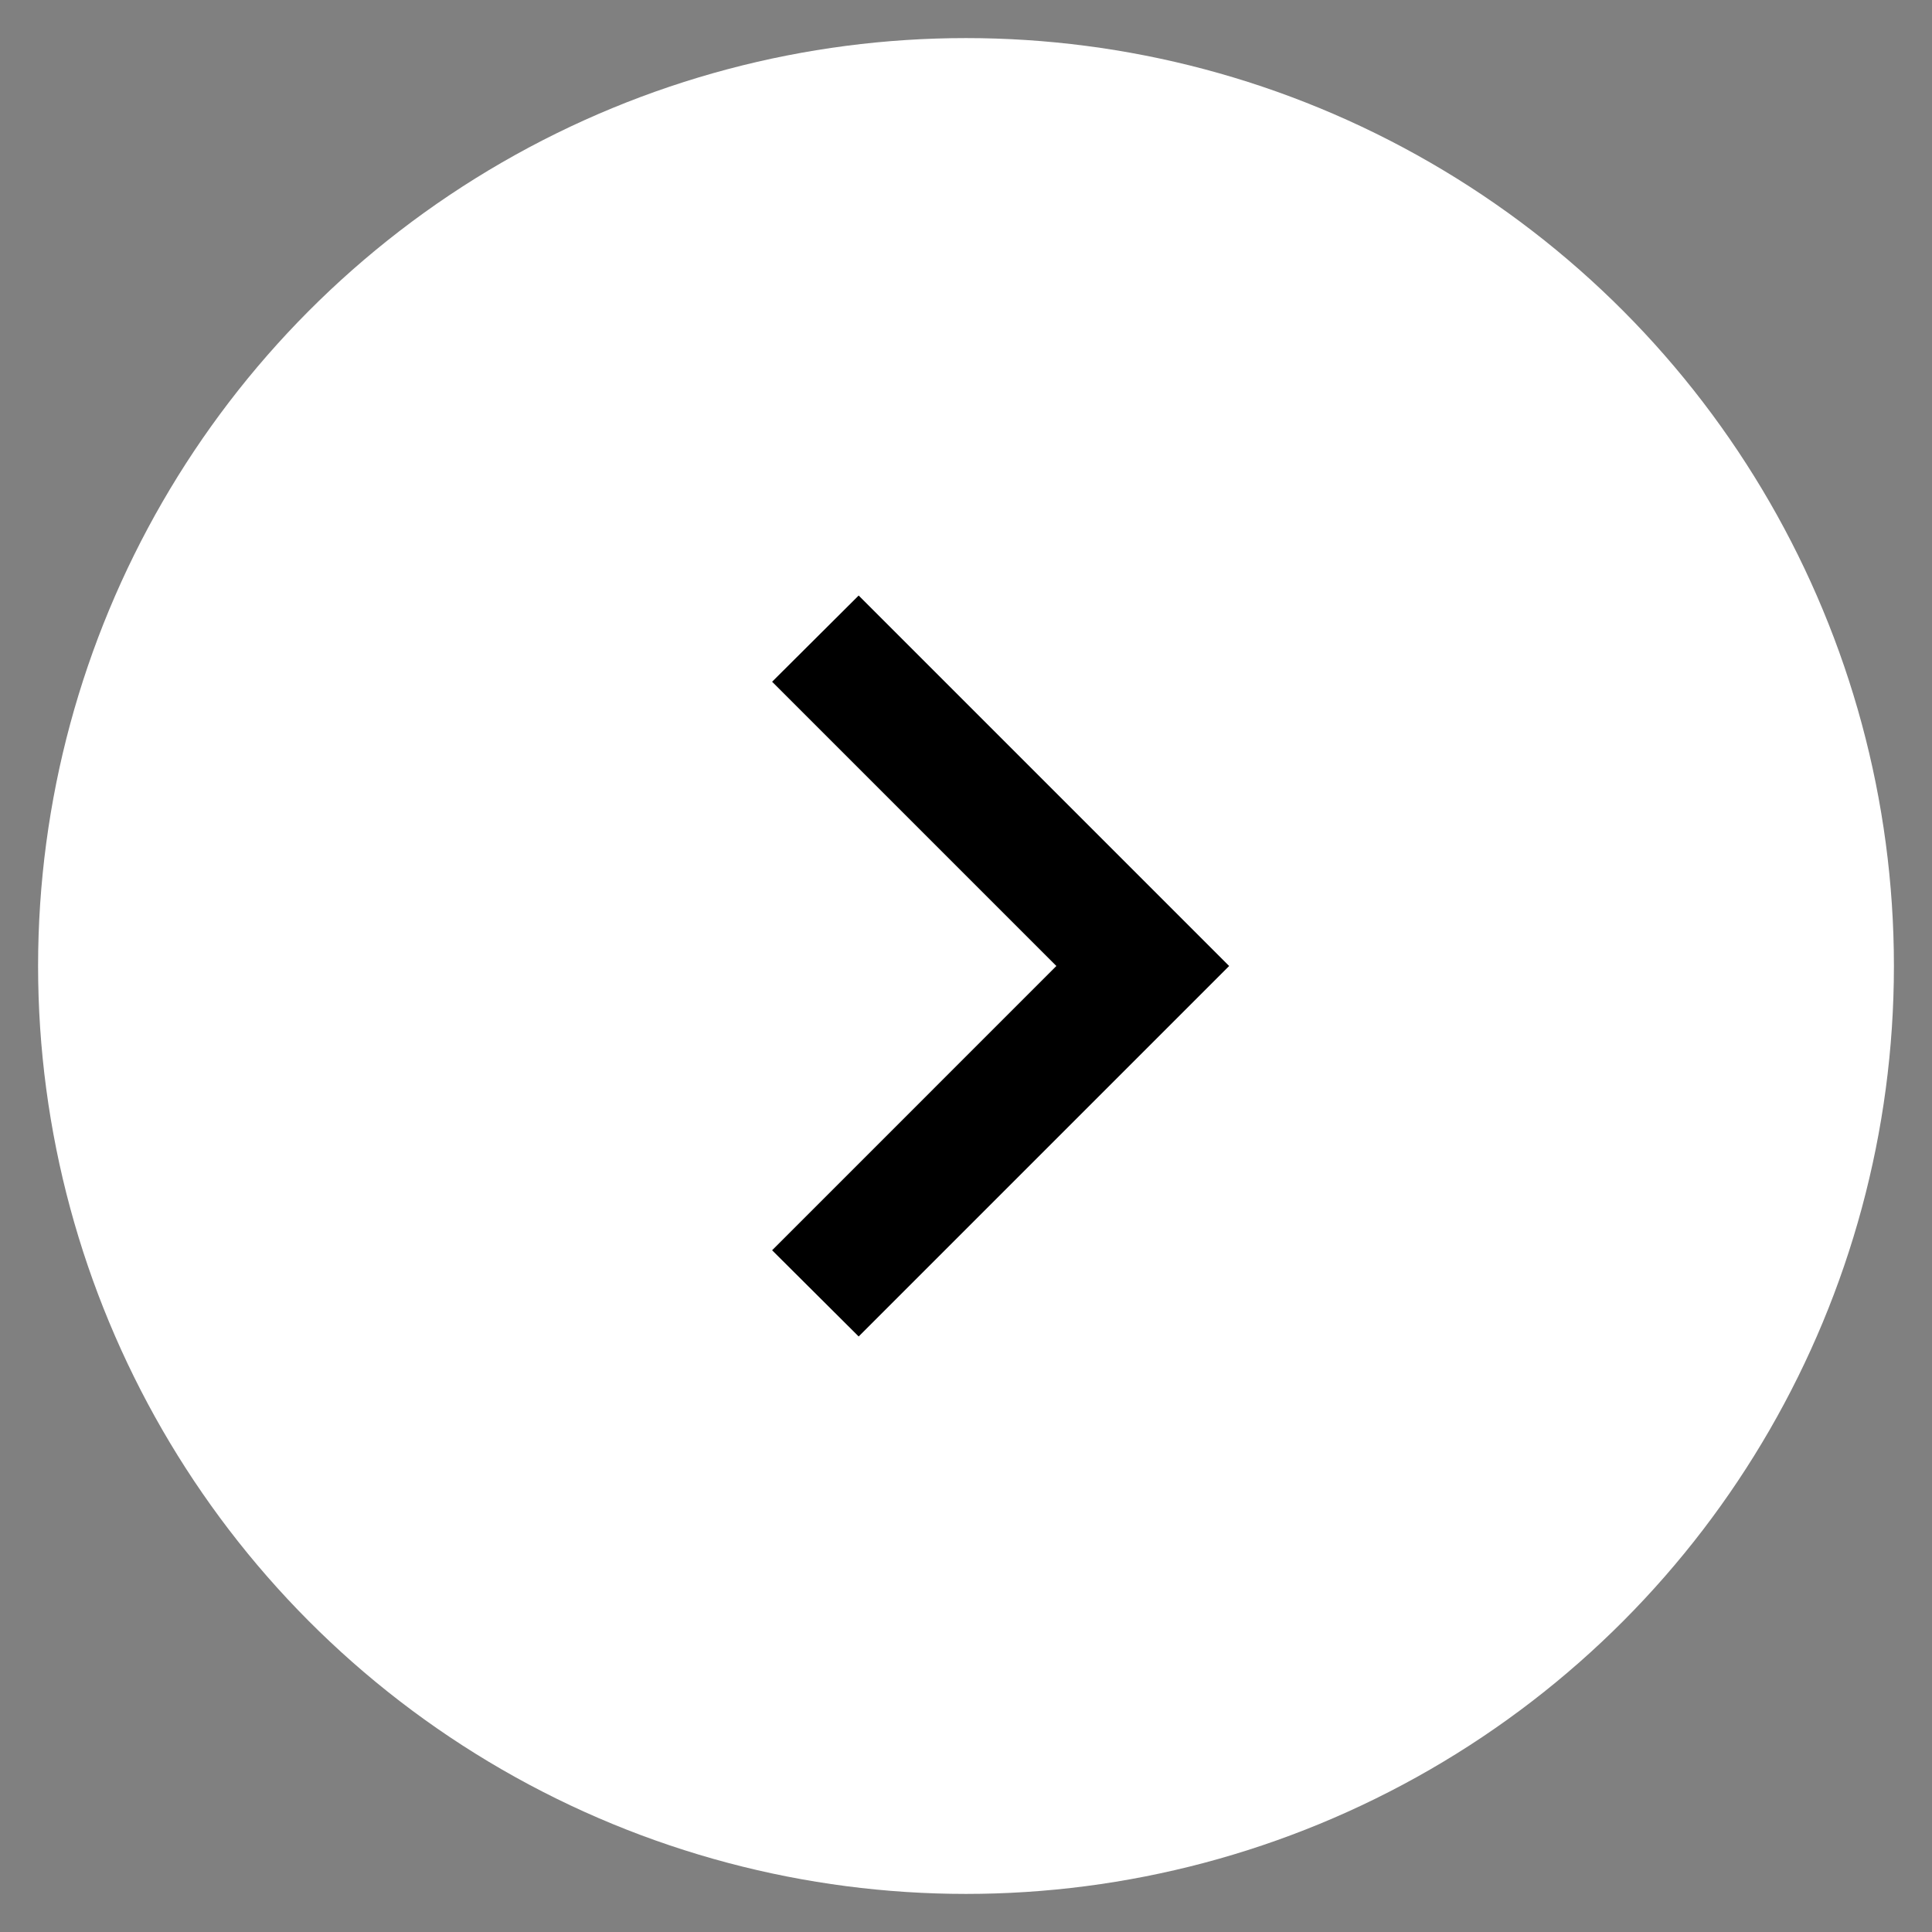 <?xml version="1.0" encoding="utf-8"?>
<!-- Generator: Adobe Illustrator 23.0.3, SVG Export Plug-In . SVG Version: 6.00 Build 0)  -->
<svg version="1.1" id="Capa_1" xmlns="http://www.w3.org/2000/svg" xmlns:xlink="http://www.w3.org/1999/xlink" x="0px" y="0px"
	 viewBox="0 0 558 558" style="enable-background:new 0 0 558 558;" xml:space="preserve">
<rect x="0" y="0" width="558" height="558" fill="#808080" stroke="none"/>
<style type="text/css">
	.st0{fill:#FFFFFF;}
</style>
<circle class="st0" cx="279" cy="279" r="268"/>
<g>
	<g id="chevron-right">
		<polygon points="248,172 223,196.9 305.1,279 223,361.1 248,386 355,279 		"/>
	</g>
</g>
</svg>
